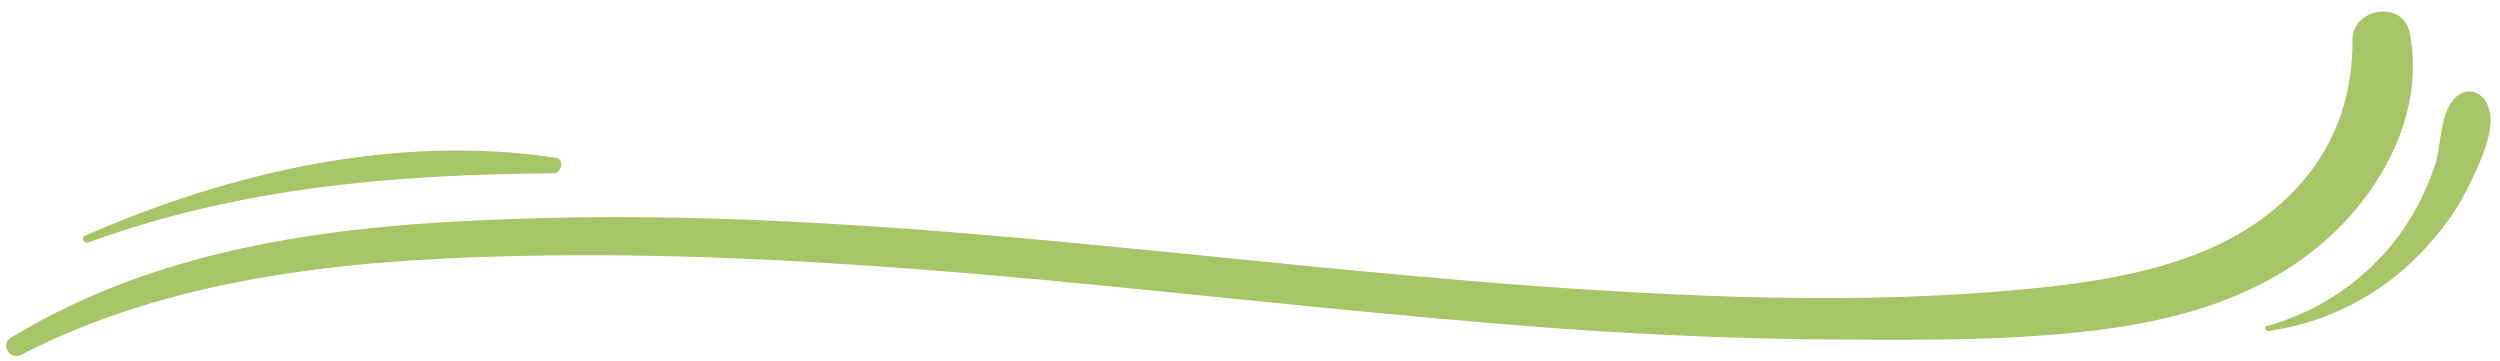<?xml version="1.0" encoding="UTF-8" standalone="no"?><svg xmlns="http://www.w3.org/2000/svg" xmlns:xlink="http://www.w3.org/1999/xlink" fill="#000000" height="71.4" preserveAspectRatio="xMidYMid meet" version="1" viewBox="-1.2 -2.3 494.7 71.4" width="494.7" zoomAndPan="magnify"><g><g id="change1_3"><path d="M3,67.9c29.4-15.2,63.7-18.7,96.3-19.5c35.1-0.9,70.1,1.4,105,4.6c35.3,3.3,70.5,7.4,105.9,9.9 c17.6,1.2,35.3,1.9,53,2c16.6,0.1,33.4,0.2,50-1.8c16.7-2,33.4-6.7,46.2-18.2c11.2-10.1,19.3-25.5,16.2-40.8 c-1.3-6.4-11.3-4.9-11.3,1.5c0.1,13.6-5.2,25.1-15.7,33.7C436.8,49,421,52.4,406.3,54.2c-33.4,3.9-67.4,2.6-100.9,0.3 c-68-4.8-135.8-15.9-204.1-13.5C66.5,42.1,31.3,46.1,1,64.5C-1.2,65.8,0.7,69.1,3,67.9L3,67.9z" fill="#a8c468"/></g><g id="change1_1"><path d="M16.2,45.7C46,34.8,76.8,32.2,108.3,32c1.7,0,2.3-2.9,0.4-3.1c-31.5-4.7-64.3,2.8-93.2,15.5 C14.9,44.7,15.4,46,16.2,45.7L16.2,45.7z" fill="#a8c468"/></g><g id="change1_2"><path d="M447.7,63.2c11.5-1.6,22.1-7.1,30.1-15.4c4.1-4.2,7.6-9,10-14.3c2-4.2,5.7-11.7,2.7-16 c-1.4-2-3.8-2.3-5.6-0.7c-3.4,2.9-2.9,9.5-4.3,13.7c-1.6,4.8-3.9,9.3-6.8,13.4c-6.5,8.9-15.8,15.4-26.4,18.3 C446.7,62.3,447,63.3,447.7,63.2L447.7,63.2z" fill="#a8c468"/></g></g></svg>